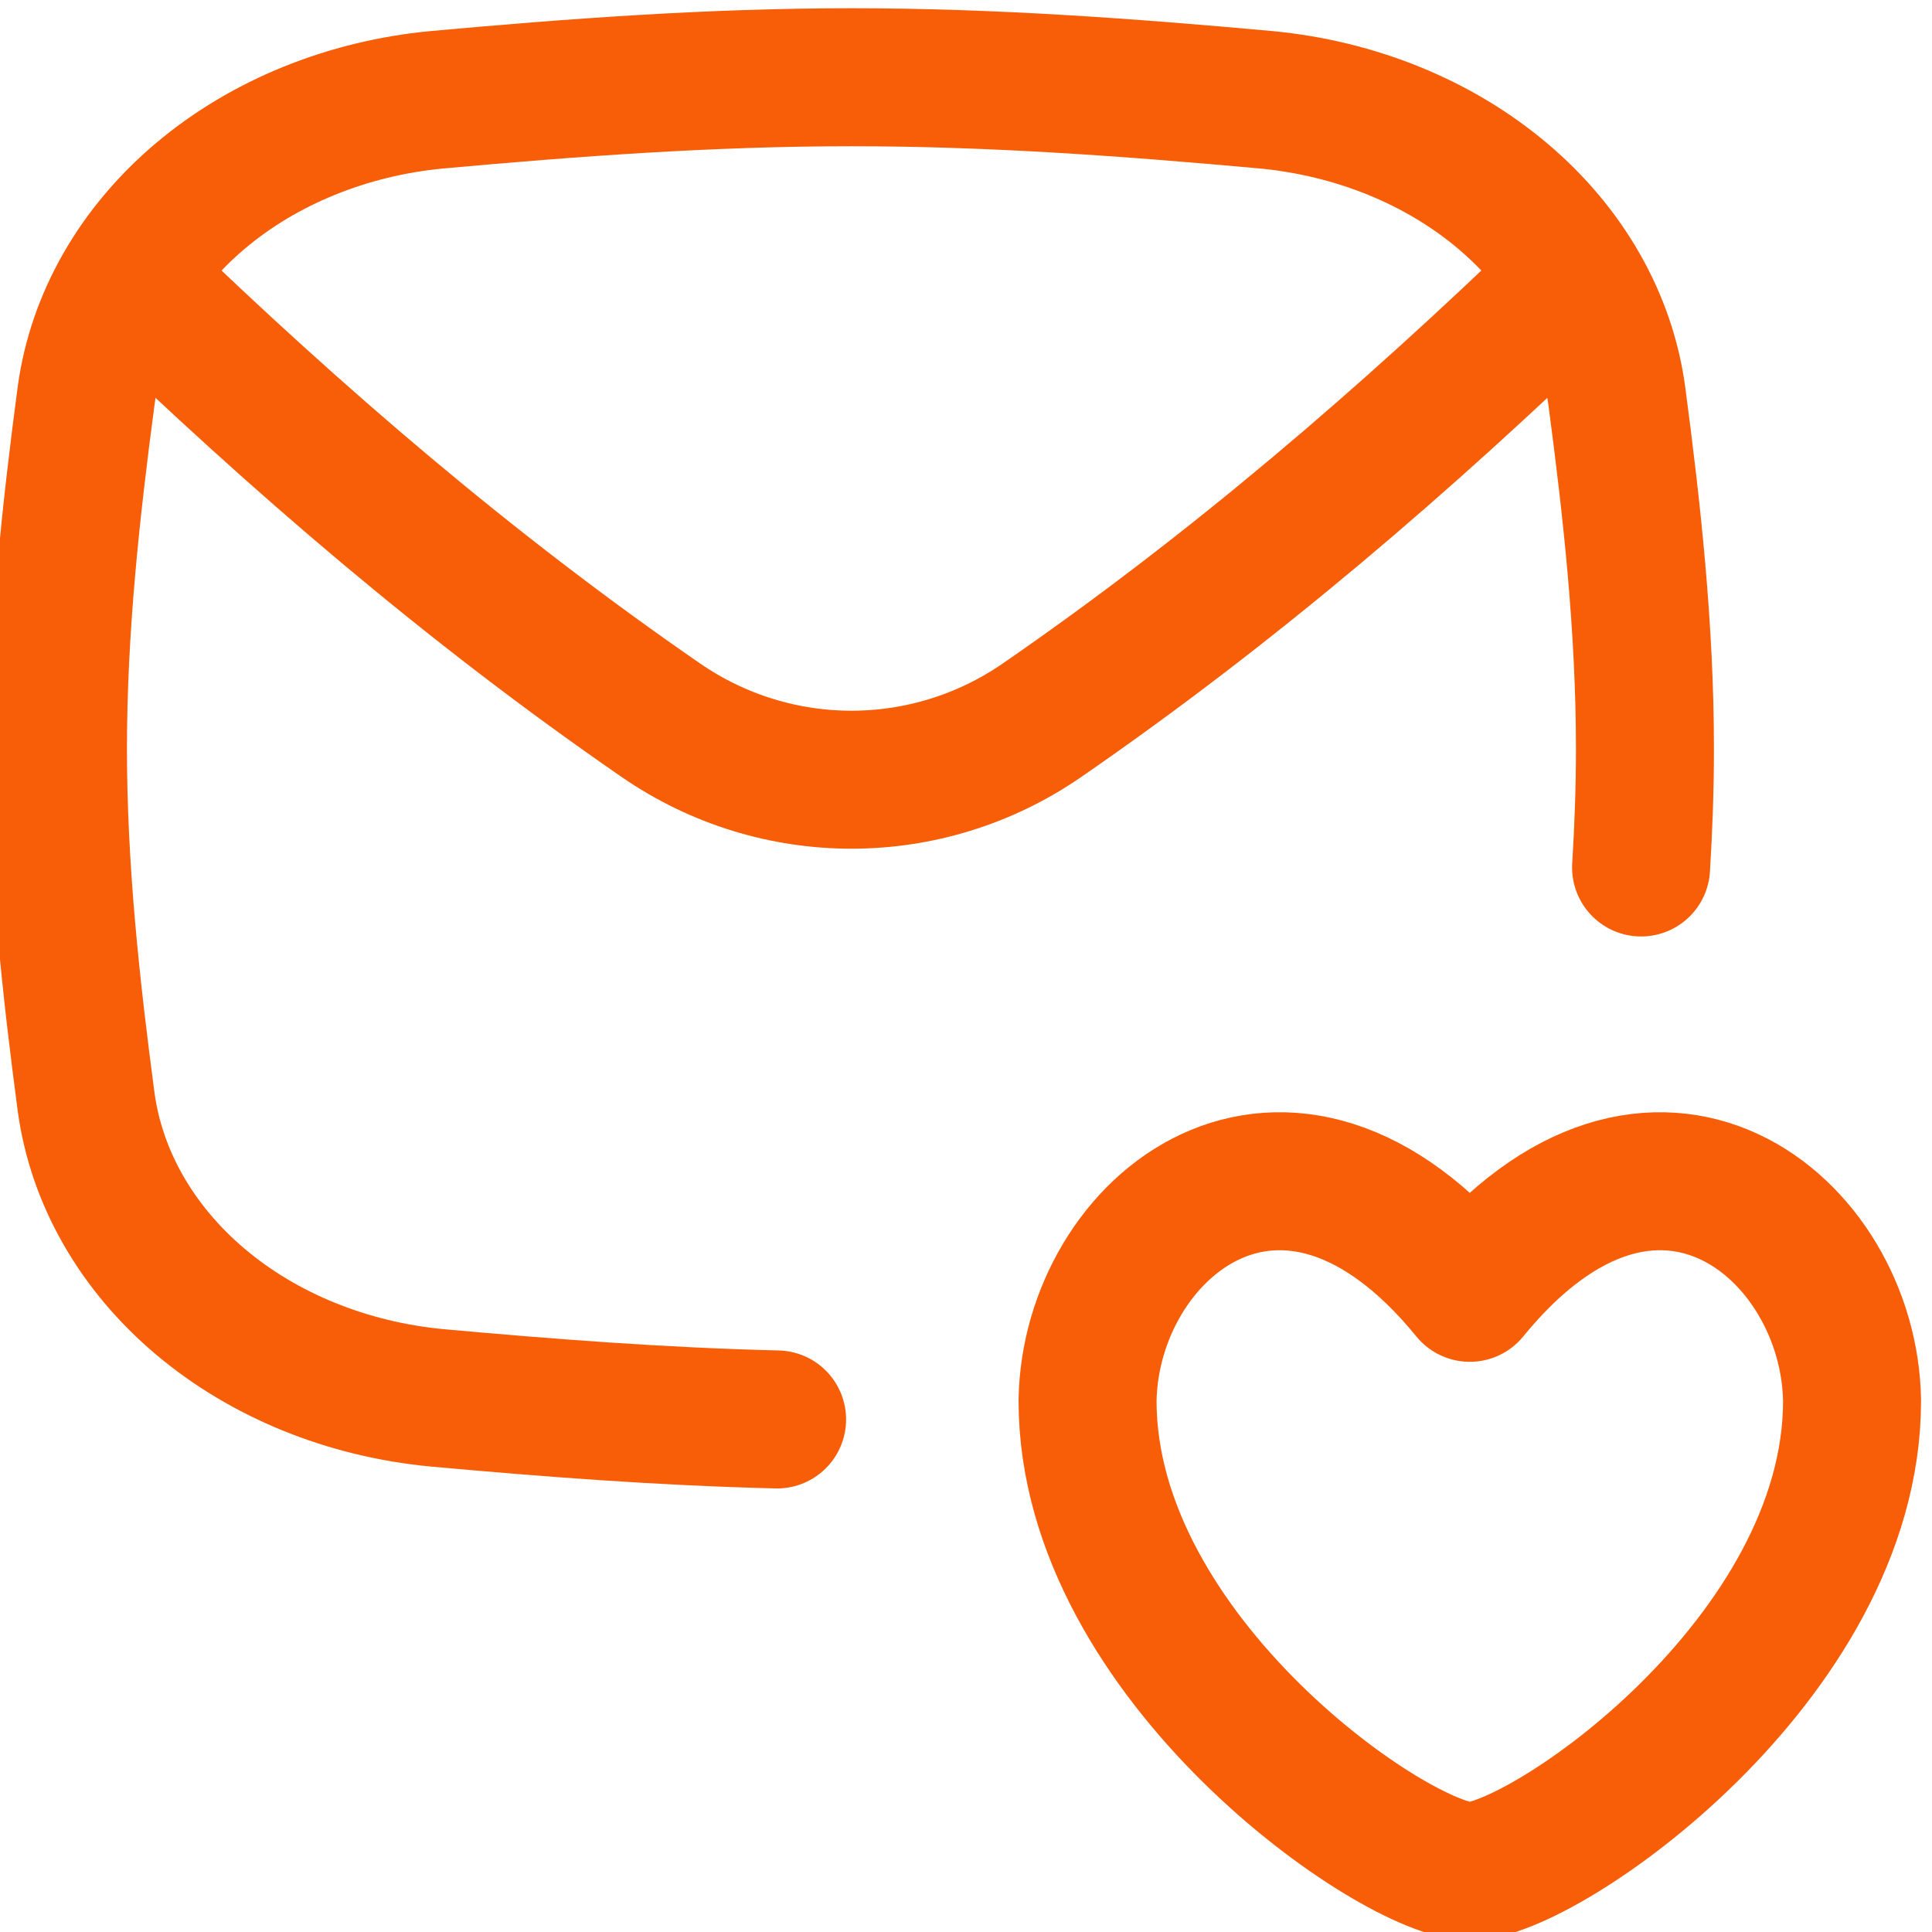 <?xml version="1.0" encoding="UTF-8"?> <svg xmlns="http://www.w3.org/2000/svg" width="50" height="50" viewBox="0 0 50 50" fill="none"><g clip-path="url(#clip0_4358_6387)"><path d="M20.111 36.735C17.119 36.663 14.176 36.436 11.298 36.175C8.987 35.954 6.832 35.077 5.185 33.687C3.538 32.296 2.496 30.475 2.229 28.519C1.835 25.547 1.5 22.493 1.5 19.379C1.5 16.264 1.835 13.214 2.229 10.239C2.496 8.283 3.538 6.461 5.185 5.071C6.832 3.681 8.987 2.804 11.298 2.583C14.791 2.266 18.375 1.999 22.036 1.999C25.696 1.999 29.284 2.266 32.773 2.583C35.085 2.804 37.24 3.681 38.886 5.071C40.534 6.461 41.575 8.283 41.842 10.239C42.236 13.211 42.571 16.264 42.571 19.379C42.571 20.41 42.534 21.433 42.471 22.45" stroke="#F85D07" stroke-width="3.571" stroke-linecap="round" stroke-linejoin="round"></path><path d="M3.375 7.217C7.685 11.383 12.174 15.241 17.107 18.642C20.08 20.691 23.99 20.691 26.963 18.642C31.896 15.241 36.385 11.383 40.695 7.217" stroke="#F85D07" stroke-width="3.571" stroke-linecap="round" stroke-linejoin="round"></path><path d="M38.038 33.458C33.259 27.593 28.213 31.76 28.146 36.252C28.146 42.939 36.147 48.428 38.038 48.428C39.93 48.428 47.931 42.939 47.931 36.252C47.864 31.76 42.818 27.593 38.038 33.458Z" stroke="#F85D07" stroke-width="3.571" stroke-linecap="round" stroke-linejoin="round"></path></g><defs><clipPath id="clip0_4358_6387"><rect width="50" height="50" fill="white"></rect></clipPath></defs></svg> 